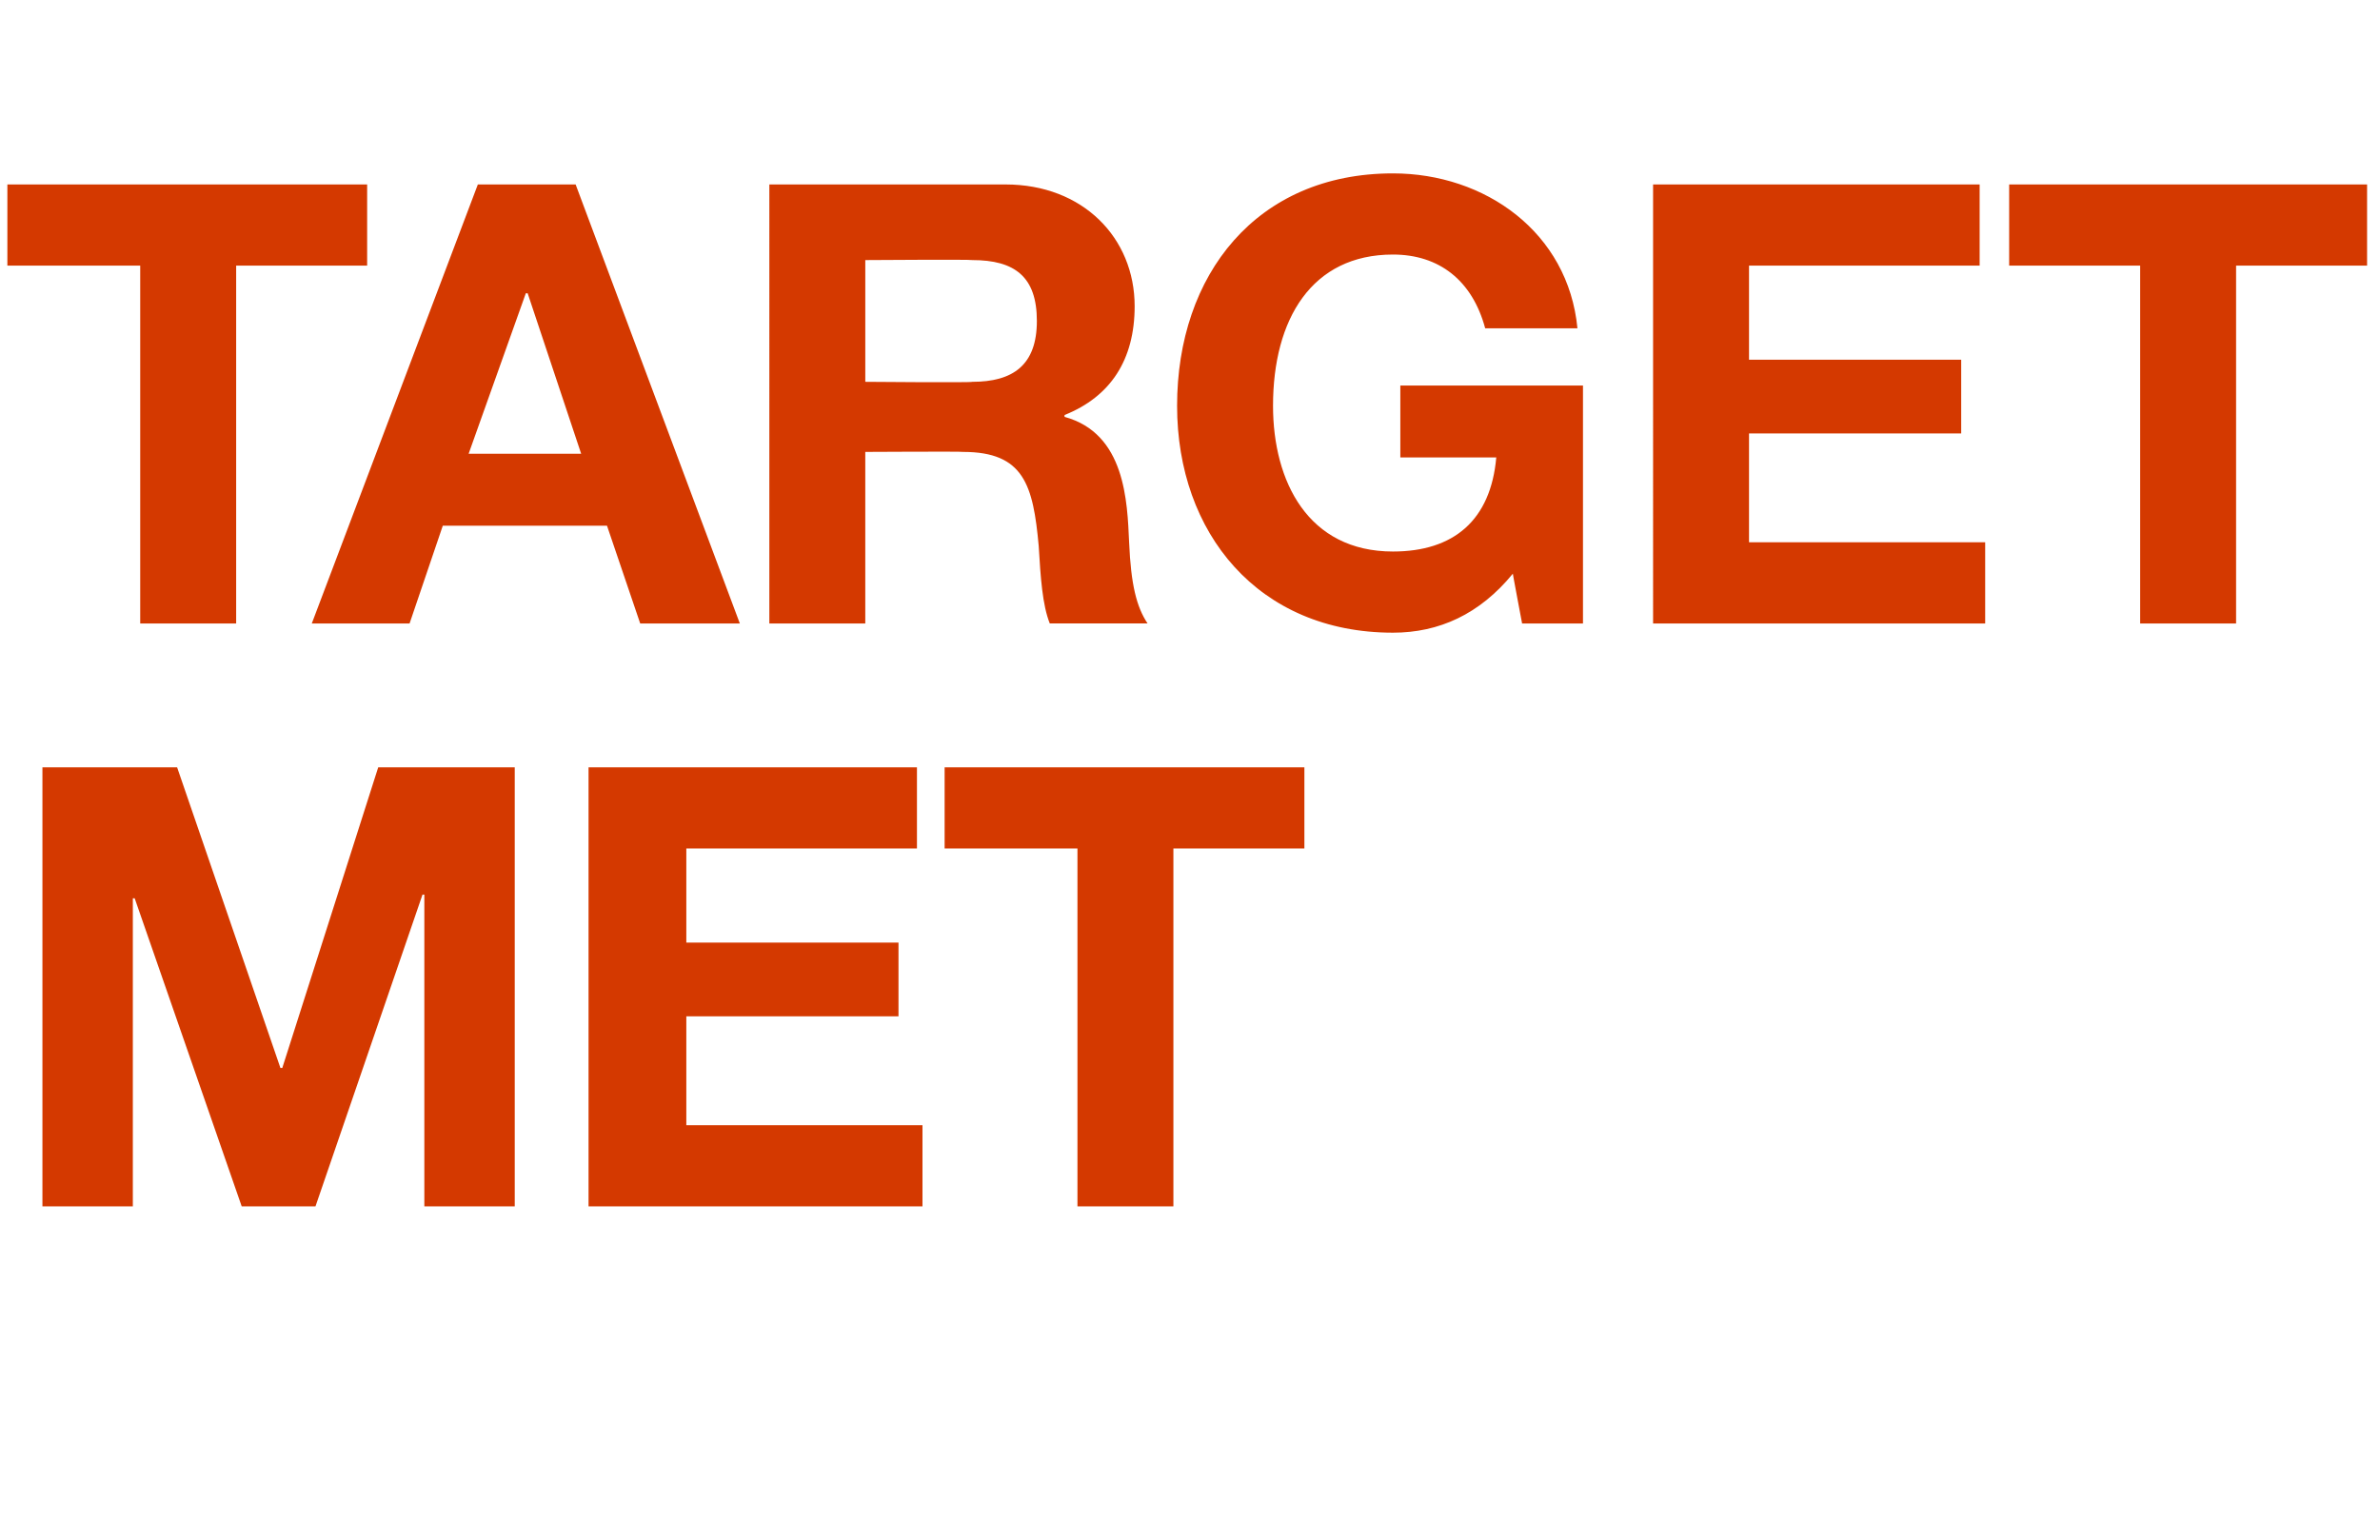 <?xml version="1.0" standalone="no"?><!DOCTYPE svg PUBLIC "-//W3C//DTD SVG 1.1//EN" "http://www.w3.org/Graphics/SVG/1.1/DTD/svg11.dtd"><svg xmlns="http://www.w3.org/2000/svg" version="1.1" width="129px" height="83.5px" viewBox="0 -10 129 83.5" style="top:-10px"><desc>Target met</desc><defs/><g id="Polygon109769"><path d="m9.6 31.6l5.6 16.3h.1l5.2-16.3h7.4v23.8H23V38.5h-.1l-5.8 16.9h-4L7.3 38.7h-.1v16.7H2.3V31.6h7.3zm40.1 0v4.4H37.2v5.1h11.5v4H37.2v5.9H50v4.4H31.9V31.6h17.8zm21 0v4.4h-7.1v19.4h-5.2V36h-7.2v-4.4h19.5z" stroke="none" fill="#d43900"/></g><g id="Polygon109768"><path d="m19.9 0v4.4h-7.1v19.4H7.6V4.4H.4V0h19.5zm11.3 0l8.9 23.8h-5.4l-1.8-5.3H24l-1.8 5.3h-5.3l9-23.8h5.3zm-2.7 5.9l-3.1 8.7h6.1l-2.9-8.7h-.1zm26-5.9c4.2 0 7 2.9 7 6.6c0 2.9-1.3 4.9-3.8 5.9v.1c3.3.9 3.4 4.6 3.5 6.8c.1 2.3.4 3.5 1 4.4h-5.3c-.4-1-.5-2.5-.6-4.2c-.3-3.3-.8-5.1-4.1-5.1c-.01-.03-5.3 0-5.3 0v9.3h-5.2V0h12.8zm-1.8 10.7c2.2 0 3.5-.9 3.5-3.3c0-2.4-1.2-3.3-3.5-3.3c-.04-.04-5.8 0-5.8 0v6.6s5.79.05 5.8 0zm32.8-2.9h-5c-.7-2.6-2.5-4-5-4c-4.4 0-6.5 3.5-6.5 8.2c0 4.1 1.9 7.9 6.5 7.9c3.3 0 5.3-1.7 5.6-5.1h-5.2v-3.9h9.9v12.9h-3.3s-.52-2.74-.5-2.7c-1.8 2.2-4 3.2-6.5 3.2c-7.3 0-11.7-5.4-11.7-12.3c0-7.1 4.3-12.6 11.7-12.6c5 0 9.5 3.2 10 8.4zM107.3 0v4.4H94.8v5.1h11.5v4H94.8v5.9h12.8v4.4h-18V0h17.7zm21 0v4.4h-7.1v19.4H116V4.4h-7.1V0h19.4z" stroke="none" fill="#d43900"/></g></svg>